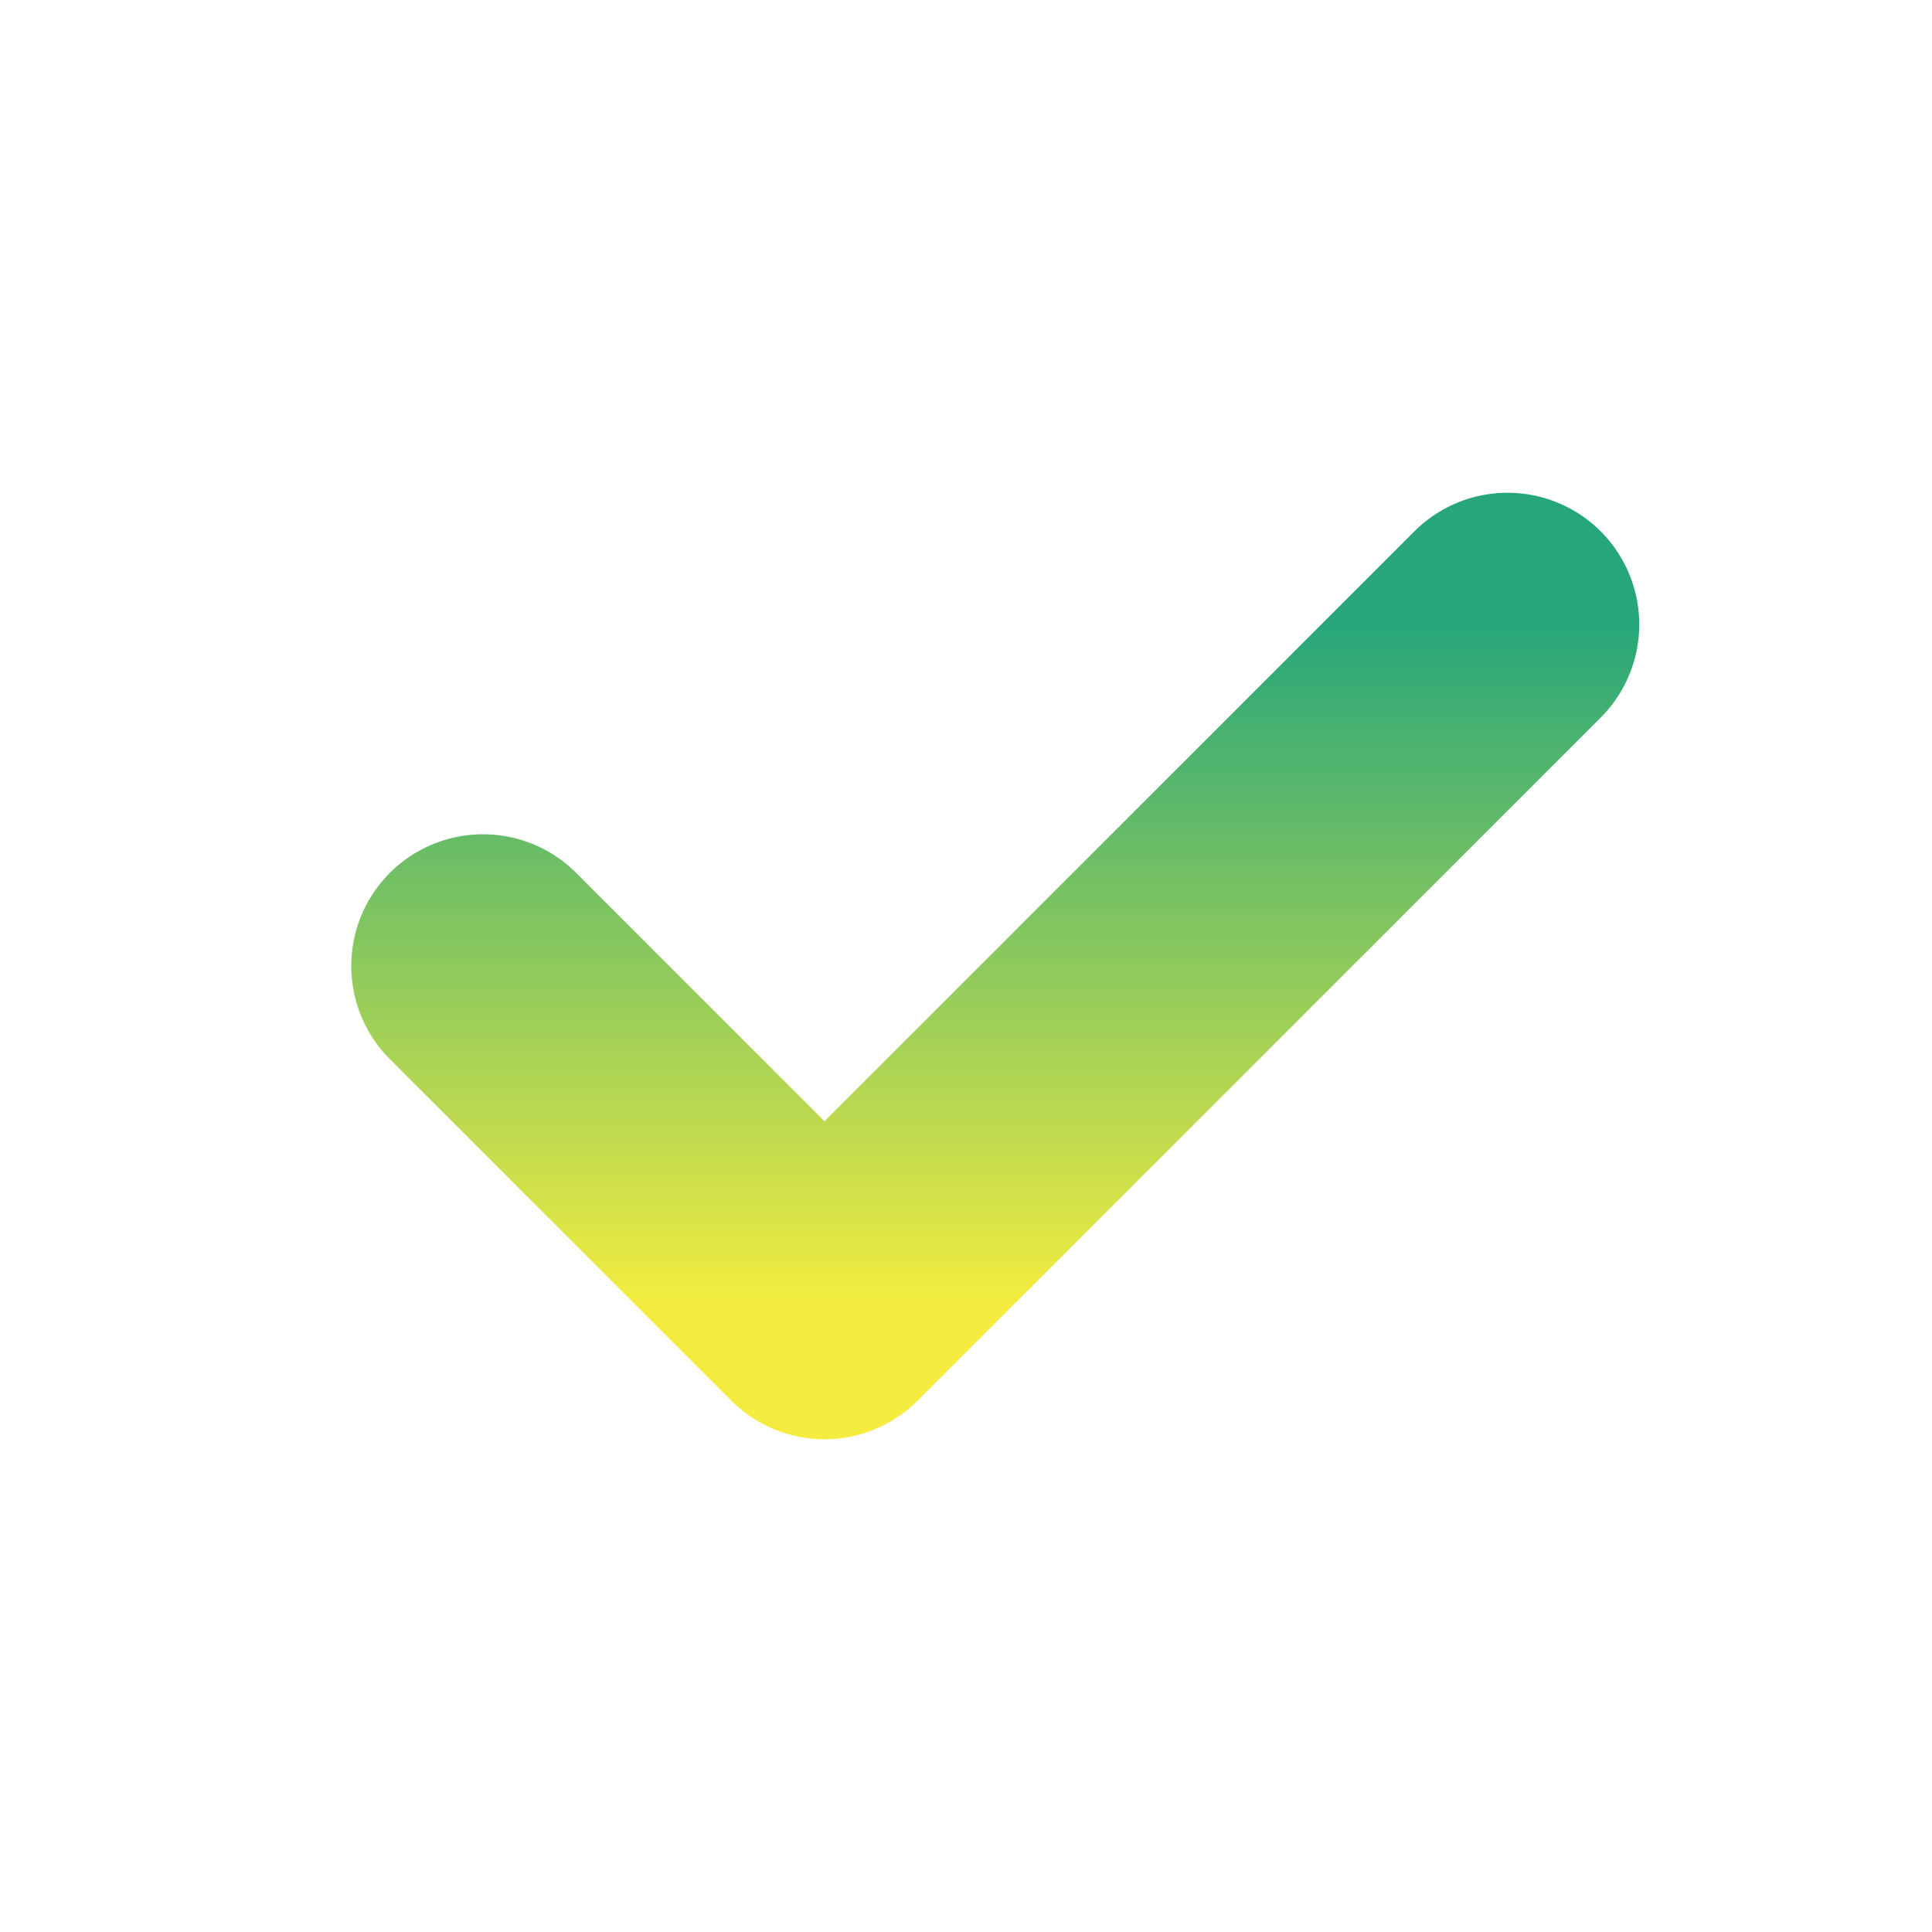 <?xml version="1.0" encoding="UTF-8"?> <svg xmlns="http://www.w3.org/2000/svg" width="44" height="44" viewBox="0 0 44 44" fill="none"> <path d="M11 22L18.778 29.778L34.333 14.222" stroke="url(#paint0_linear_153_1179)" stroke-width="6" stroke-linecap="round" stroke-linejoin="round"></path> <defs> <linearGradient id="paint0_linear_153_1179" x1="22.666" y1="14.222" x2="22.666" y2="29.778" gradientUnits="userSpaceOnUse"> <stop stop-color="#27A67A"></stop> <stop offset="1" stop-color="#F4ED3F"></stop> </linearGradient> </defs> </svg> 